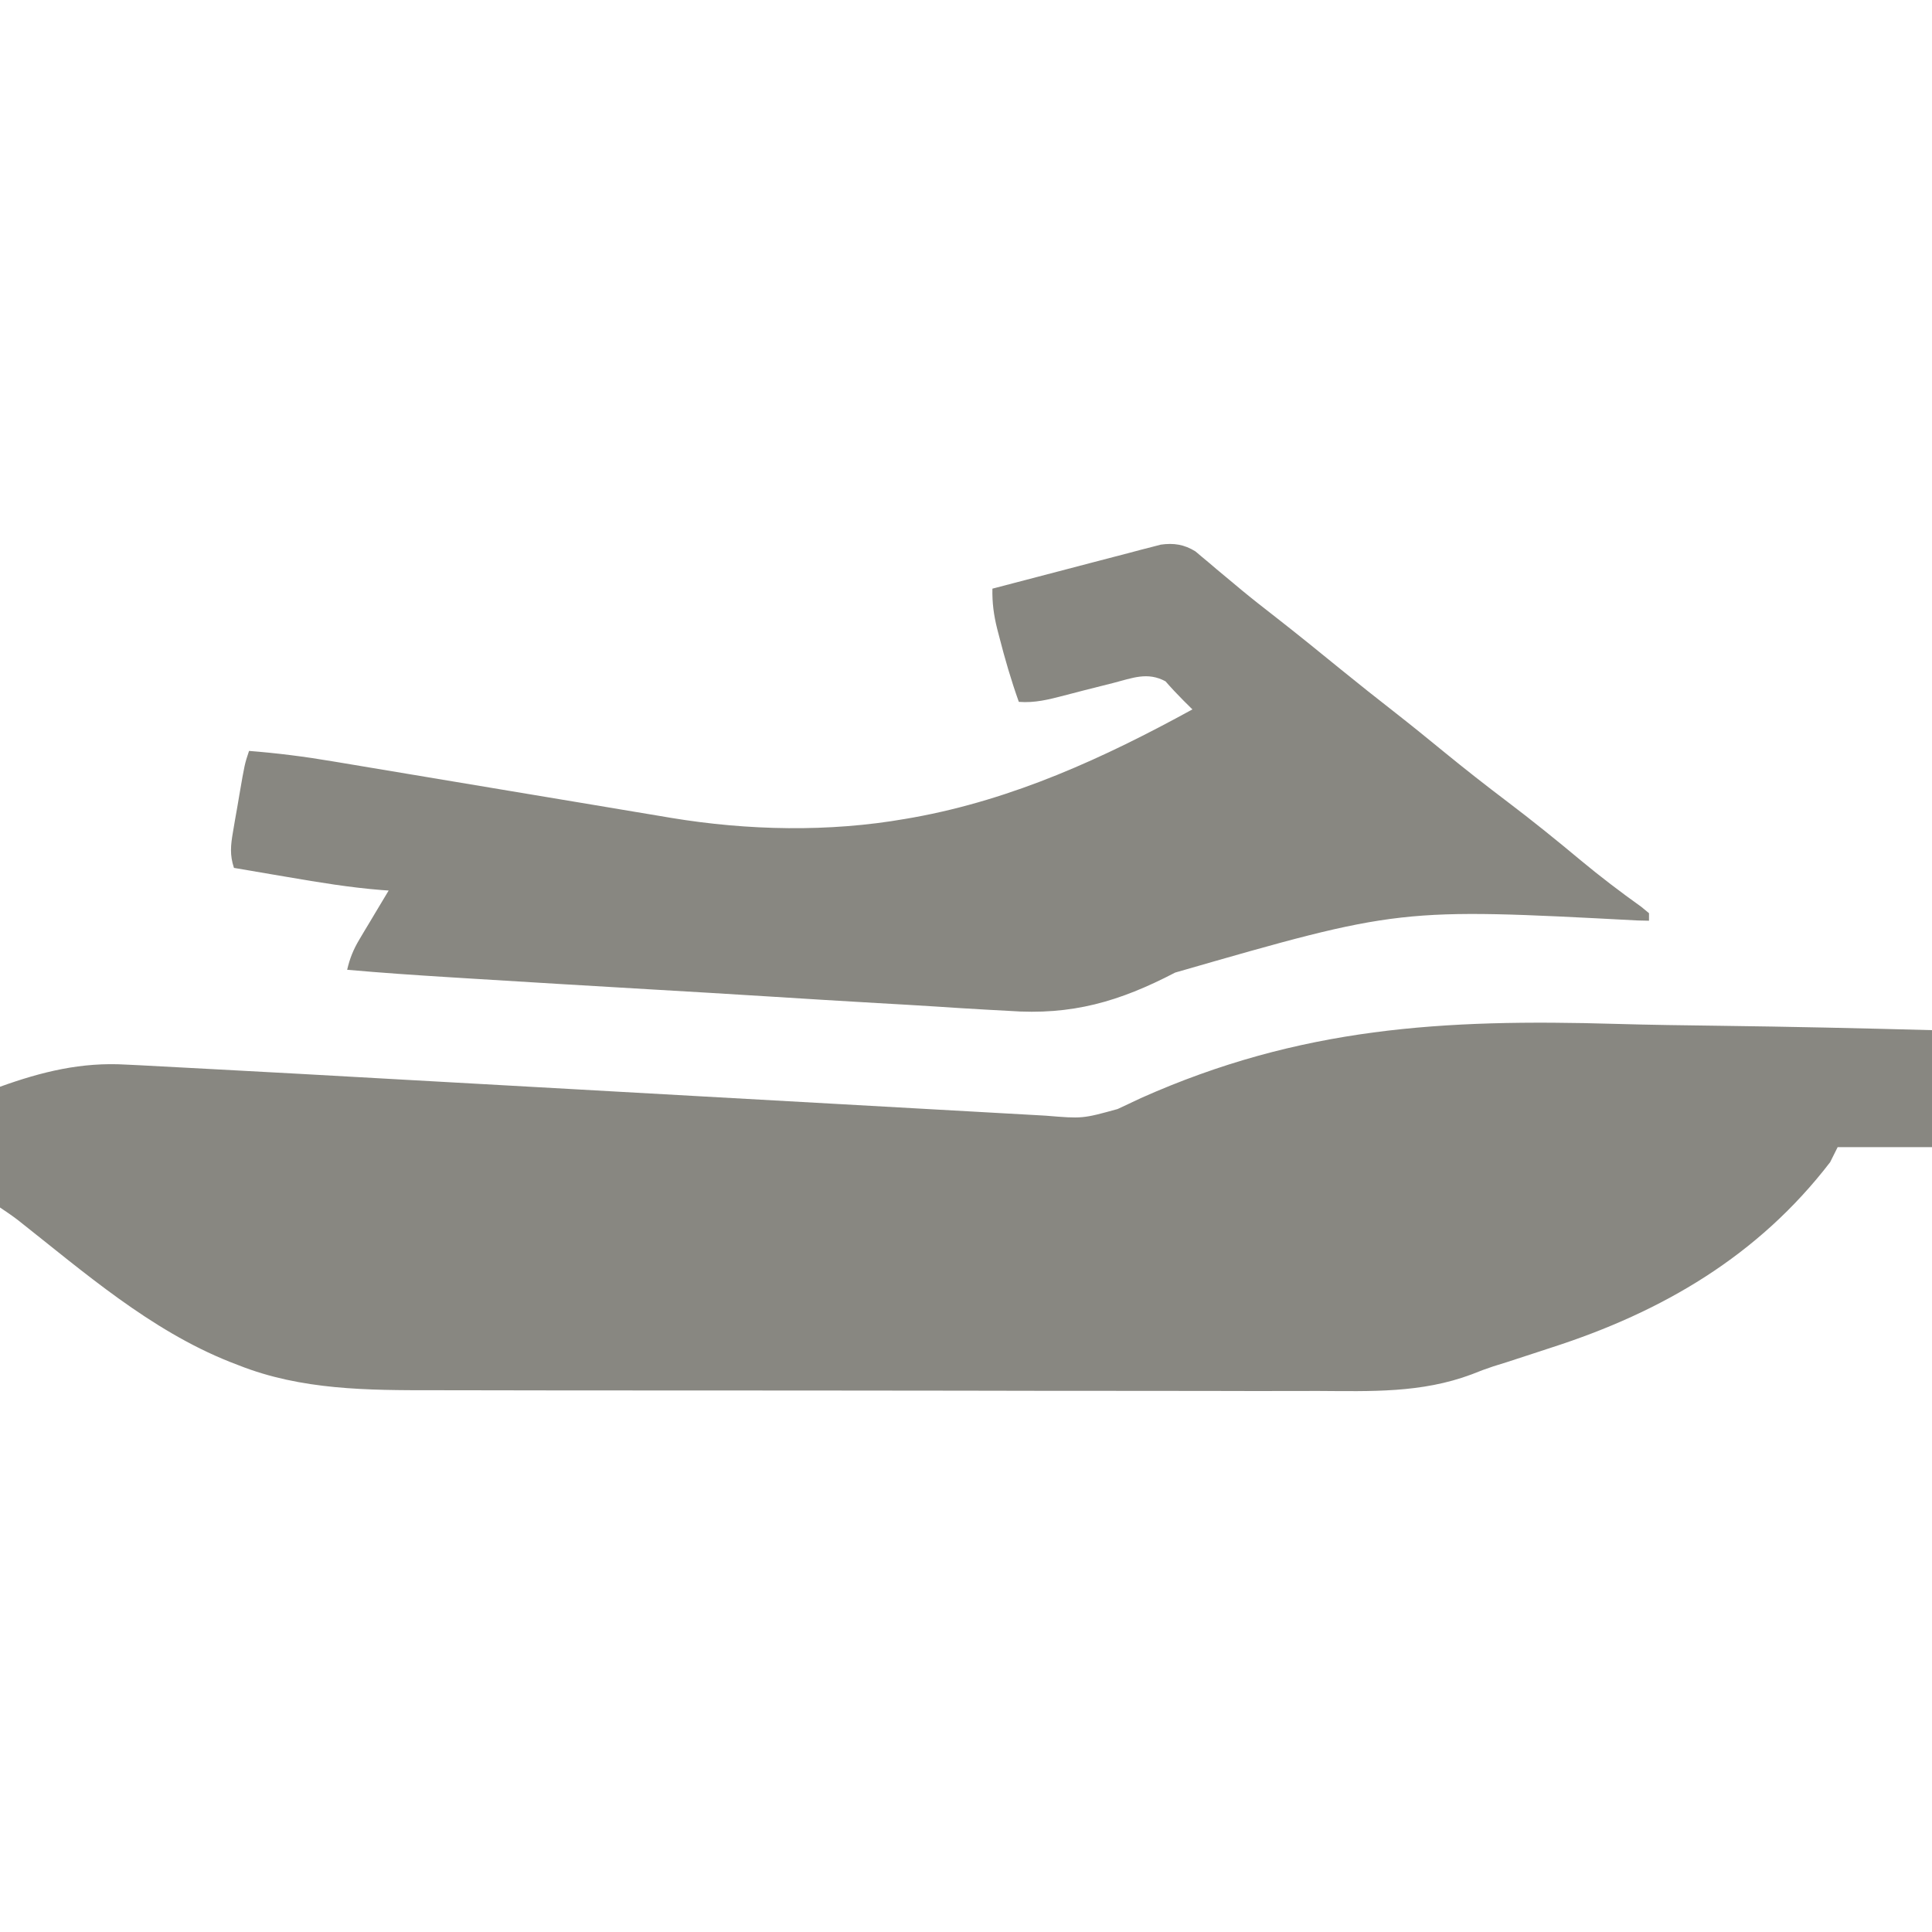 <?xml version="1.0" encoding="UTF-8"?>
<svg version="1.1" xmlns="http://www.w3.org/2000/svg" width="512" height="512">
<path d="M0 0 C9.163 0.264 18.327 0.385 27.493 0.499 C46.24 0.735 64.977 1.154 83.719 1.657 C83.719 11.887 83.719 22.117 83.719 32.657 C75.469 32.657 67.219 32.657 58.719 32.657 C58.059 33.977 57.399 35.297 56.719 36.657 C37.677 61.449 12.272 76.324 -17.156 85.782 C-18.692 86.285 -20.227 86.788 -21.762 87.293 C-29.553 89.846 -29.553 89.846 -32.549 90.759 C-34.485 91.395 -36.396 92.111 -38.283 92.881 C-51.645 97.879 -64.963 97.347 -79.066 97.272 C-81.857 97.273 -84.648 97.281 -87.439 97.289 C-94.199 97.303 -100.959 97.291 -107.72 97.27 C-115.613 97.245 -123.507 97.247 -131.4 97.25 C-145.497 97.254 -159.595 97.233 -173.692 97.199 C-187.331 97.166 -200.971 97.151 -214.61 97.158 C-229.505 97.164 -244.4 97.162 -259.295 97.142 C-260.085 97.141 -260.875 97.14 -261.689 97.139 C-263.274 97.137 -264.86 97.135 -266.446 97.133 C-271.931 97.126 -277.416 97.125 -282.901 97.127 C-289.599 97.128 -296.297 97.118 -302.995 97.095 C-306.404 97.083 -309.813 97.077 -313.222 97.082 C-330.817 97.099 -348.425 97.061 -365.031 90.469 C-365.82 90.164 -366.609 89.86 -367.422 89.546 C-388.48 81.151 -405.962 65.849 -423.59 51.947 C-425.109 50.788 -426.692 49.716 -428.281 48.657 C-428.549 46.173 -428.63 43.942 -428.574 41.461 C-428.57 40.754 -428.566 40.046 -428.562 39.318 C-428.545 37.055 -428.507 34.794 -428.469 32.532 C-428.454 30.999 -428.44 29.467 -428.428 27.934 C-428.395 24.174 -428.343 20.416 -428.281 16.657 C-417.184 12.665 -406.671 10.083 -394.839 10.789 C-393.673 10.844 -392.507 10.9 -391.306 10.957 C-387.788 11.129 -384.273 11.321 -380.757 11.519 C-377.119 11.721 -373.481 11.911 -369.843 12.102 C-356.034 12.828 -342.228 13.604 -328.421 14.383 C-321.96 14.747 -315.499 15.107 -309.037 15.468 C-298.217 16.073 -287.398 16.679 -276.578 17.286 C-275.896 17.325 -275.214 17.363 -274.511 17.402 C-271.746 17.558 -268.981 17.713 -266.216 17.868 C-258.56 18.298 -250.903 18.728 -243.247 19.157 C-242.216 19.215 -242.216 19.215 -241.163 19.274 C-229.694 19.917 -218.224 20.559 -206.755 21.2 C-199.081 21.629 -191.408 22.059 -183.734 22.492 C-178.976 22.76 -174.217 23.026 -169.459 23.292 C-167.254 23.415 -165.05 23.539 -162.845 23.664 C-159.836 23.835 -156.827 24.002 -153.818 24.17 C-152.947 24.22 -152.076 24.27 -151.179 24.321 C-141.403 25.129 -141.403 25.129 -132.118 22.568 C-131.143 22.112 -130.168 21.657 -129.164 21.187 C-128.109 20.688 -127.054 20.19 -125.966 19.676 C-83.759 0.841 -45.762 -1.344 0 0 Z " fill="#888781" transform="translate(428.281,271.343)"/>
<path d="M0 0 C0.555 0.469 1.11 0.939 1.682 1.422 C2.315 1.949 2.949 2.476 3.602 3.018 C4.269 3.587 4.936 4.156 5.623 4.743 C7.059 5.939 8.495 7.134 9.932 8.329 C10.648 8.928 11.365 9.527 12.103 10.144 C15.085 12.612 18.13 14.993 21.186 17.368 C26.927 21.848 32.583 26.427 38.225 31.032 C43.074 34.982 47.973 38.86 52.903 42.708 C57.317 46.161 61.662 49.693 65.998 53.243 C71.459 57.709 76.998 62.049 82.623 66.305 C89.269 71.334 95.726 76.553 102.125 81.892 C107.323 86.212 112.659 90.269 118.158 94.196 C118.827 94.748 119.496 95.299 120.186 95.868 C120.186 96.528 120.186 97.188 120.186 97.868 C119.166 97.845 118.147 97.822 117.096 97.798 C54.083 94.478 54.083 94.478 -5.381 111.61 C-20.203 119.331 -32.786 122.979 -49.488 121.76 C-51.264 121.661 -53.04 121.565 -54.817 121.473 C-59.58 121.215 -64.338 120.908 -69.097 120.591 C-74.107 120.266 -79.121 119.988 -84.134 119.703 C-93.613 119.16 -103.088 118.575 -112.564 117.975 C-123.313 117.296 -134.065 116.665 -144.818 116.038 C-160.693 115.11 -176.568 114.163 -192.439 113.173 C-194.145 113.066 -195.851 112.96 -197.557 112.855 C-206.652 112.291 -215.737 111.678 -224.814 110.868 C-224.1 107.794 -223.154 105.474 -221.529 102.758 C-221.081 102.004 -220.633 101.25 -220.172 100.473 C-219.703 99.696 -219.234 98.919 -218.752 98.118 C-218.279 97.325 -217.807 96.532 -217.32 95.715 C-216.156 93.763 -214.987 91.814 -213.814 89.868 C-214.426 89.825 -215.038 89.783 -215.669 89.739 C-224.029 89.076 -232.245 87.725 -240.502 86.305 C-241.897 86.068 -243.292 85.832 -244.687 85.596 C-248.064 85.024 -251.439 84.447 -254.814 83.868 C-255.949 80.431 -255.683 77.875 -255.072 74.333 C-254.893 73.276 -254.714 72.22 -254.529 71.131 C-254.237 69.485 -254.237 69.485 -253.939 67.805 C-253.752 66.704 -253.565 65.602 -253.373 64.467 C-251.974 56.347 -251.974 56.347 -250.814 52.868 C-243.382 53.447 -236.082 54.372 -228.734 55.618 C-227.164 55.879 -227.164 55.879 -225.561 56.145 C-223.307 56.521 -221.054 56.898 -218.801 57.276 C-215.227 57.877 -211.653 58.473 -208.078 59.067 C-199.203 60.543 -190.33 62.028 -181.457 63.513 C-173.944 64.77 -166.431 66.023 -158.917 67.272 C-155.41 67.857 -151.904 68.446 -148.397 69.036 C-146.23 69.397 -144.062 69.757 -141.894 70.118 C-140.932 70.281 -139.969 70.444 -138.978 70.612 C-118.633 73.973 -97.167 74.441 -76.814 70.868 C-76.131 70.749 -75.447 70.631 -74.743 70.509 C-48.231 65.711 -24.26 54.73 -0.814 41.868 C-1.595 41.093 -2.377 40.318 -3.181 39.52 C-4.818 37.872 -6.413 36.181 -7.939 34.43 C-12.711 31.837 -16.727 33.564 -21.814 34.868 C-24.371 35.515 -26.928 36.161 -29.486 36.805 C-31.266 37.258 -33.045 37.719 -34.82 38.19 C-38.893 39.249 -42.565 40.2 -46.814 39.868 C-48.844 34.184 -50.51 28.461 -52.002 22.618 C-52.181 21.933 -52.359 21.247 -52.544 20.542 C-53.459 16.884 -53.894 13.625 -53.814 9.868 C-47.216 8.125 -40.614 6.4 -34.008 4.686 C-31.762 4.101 -29.516 3.512 -27.272 2.919 C-24.045 2.068 -20.815 1.23 -17.584 0.395 C-16.581 0.127 -15.579 -0.14 -14.547 -0.416 C-13.606 -0.656 -12.665 -0.897 -11.696 -1.144 C-10.872 -1.36 -10.049 -1.575 -9.2 -1.797 C-5.752 -2.282 -2.963 -1.849 0 0 Z " fill="#888781" transform="translate(316.814,146.132)"/>
</svg>
